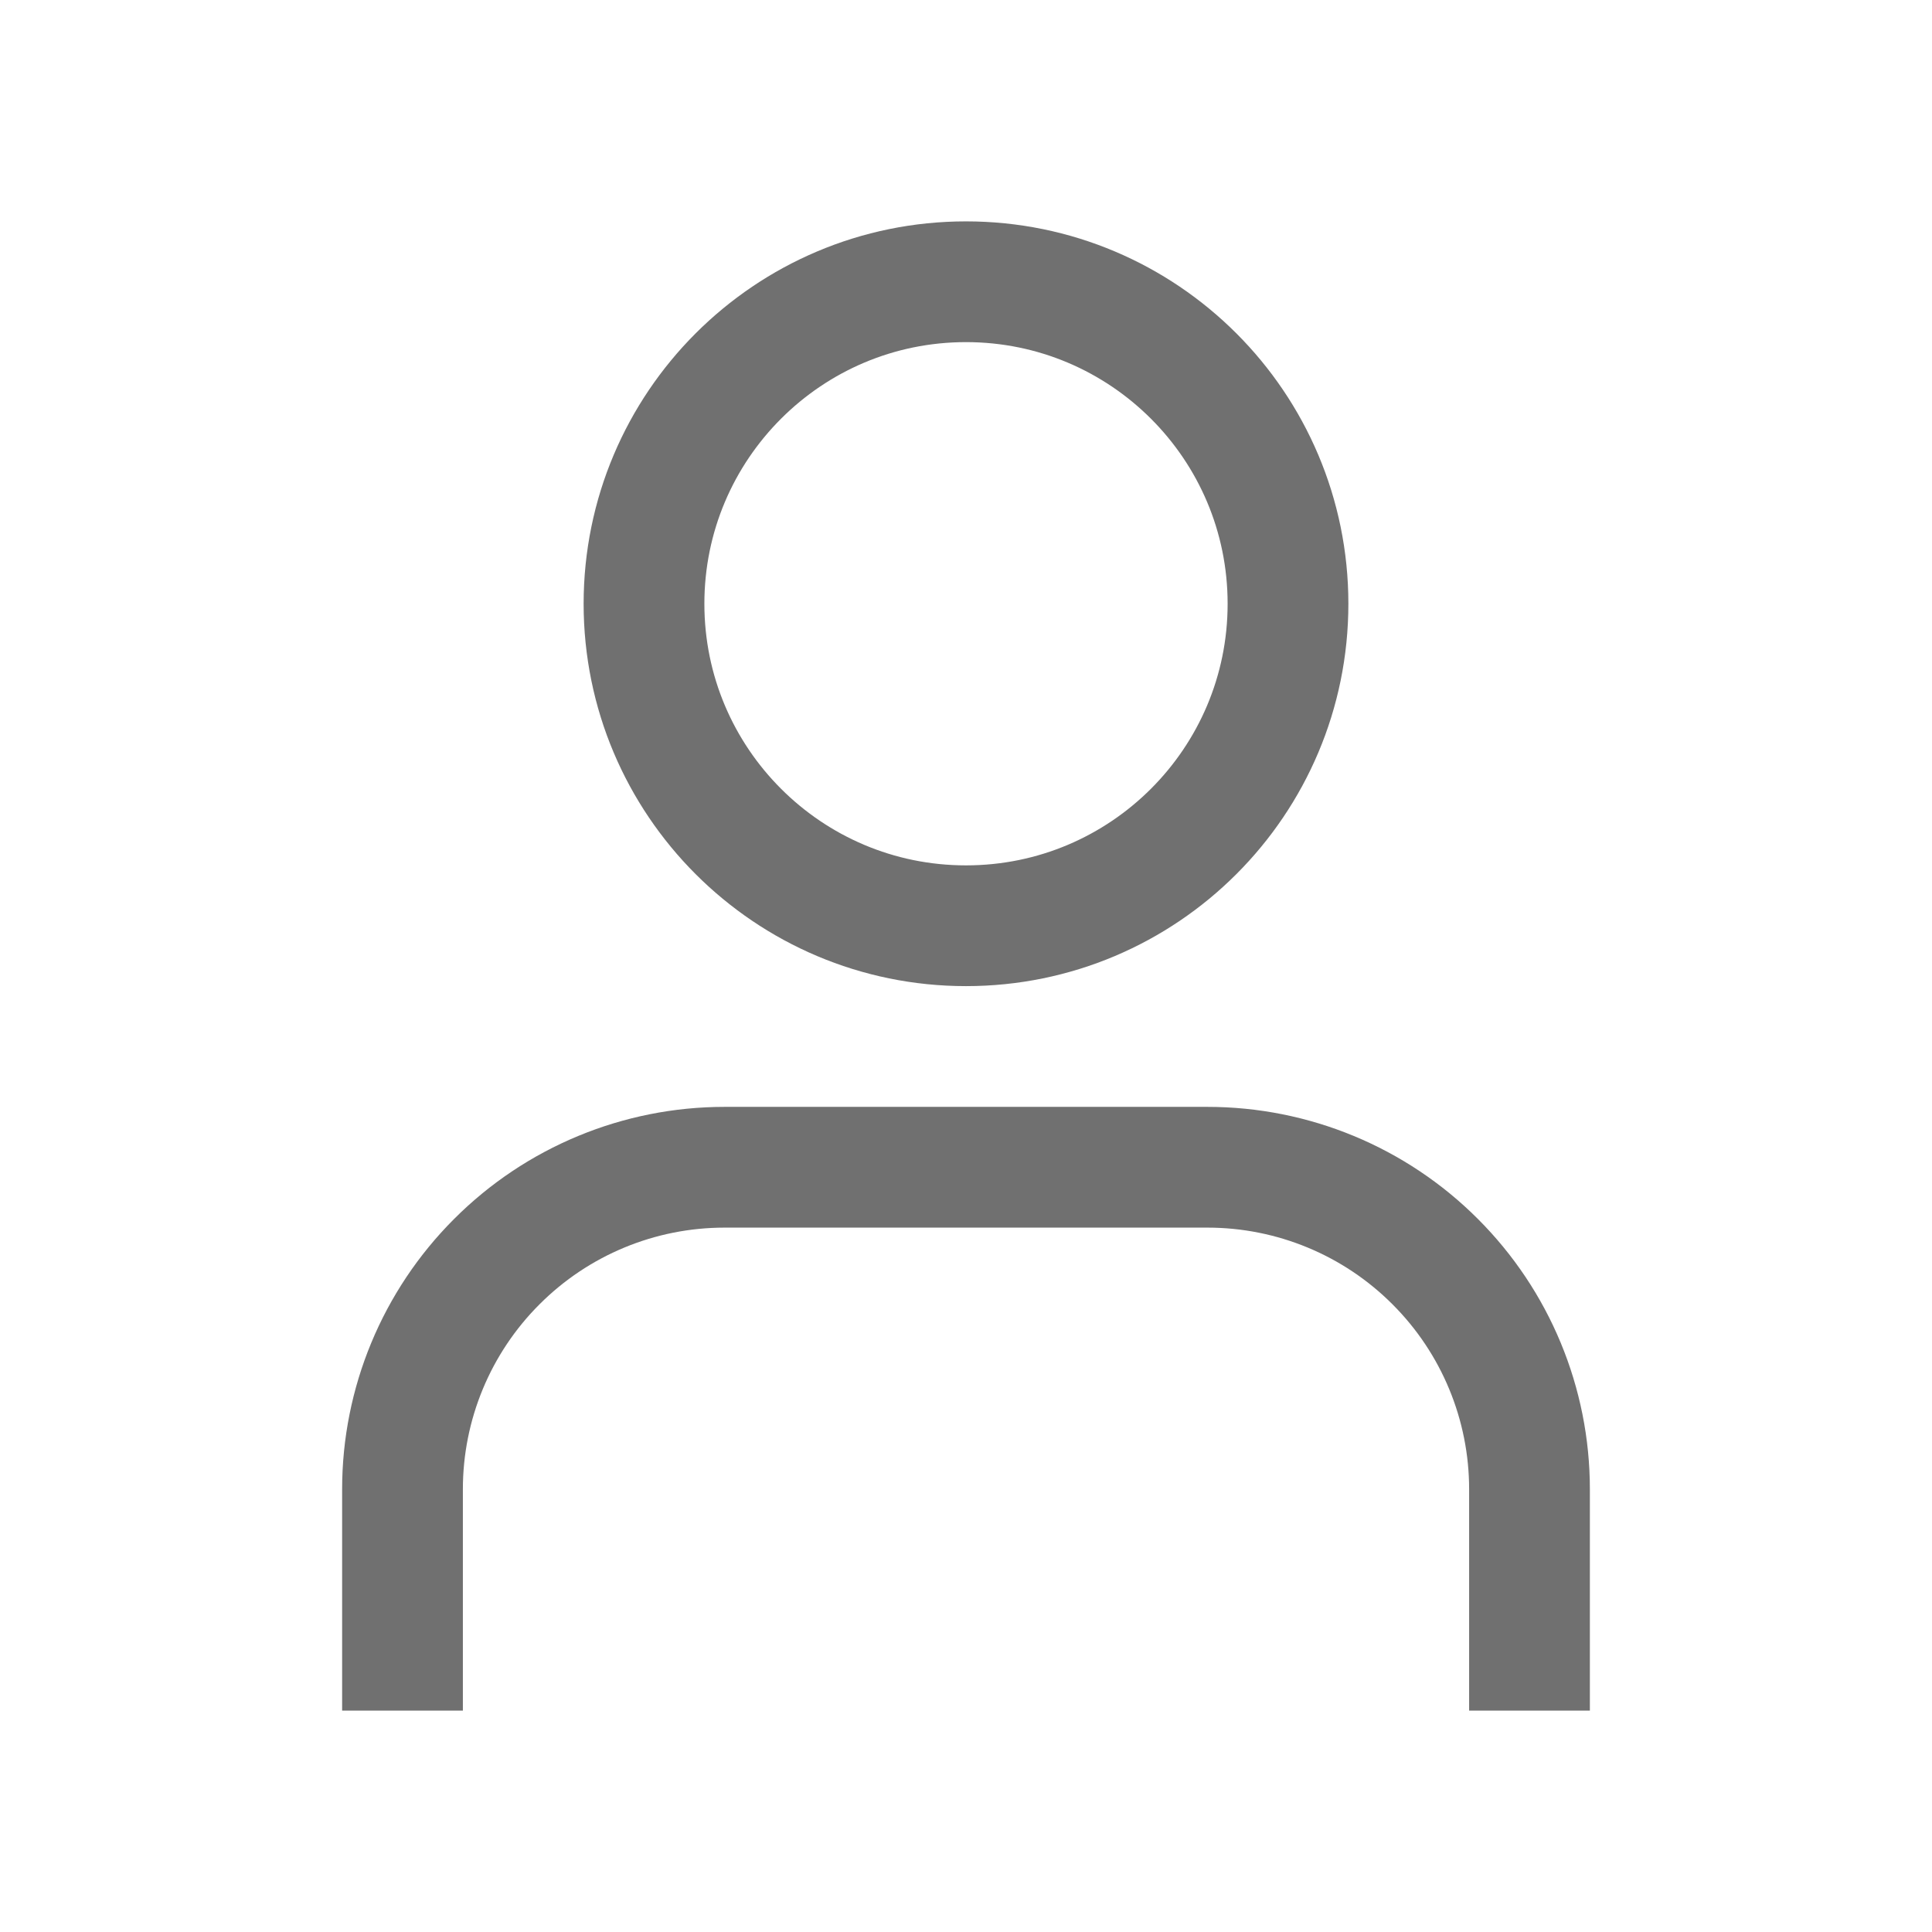 <svg width="24" height="24" viewBox="0 0 24 24" fill="none" xmlns="http://www.w3.org/2000/svg">
<path d="M19 20.5V18.5C19 17.439 18.579 16.422 17.828 15.672C17.078 14.921 16.061 14.5 15 14.5H9C7.939 14.5 6.922 14.921 6.172 15.672C5.421 16.422 5 17.439 5 18.5V20.5" stroke="#707070" stroke-width="1.5" stroke-linecap="square" stroke-linejoin="round"/>
<path d="M12 11.5C14.209 11.5 16 9.709 16 7.5C16 5.291 14.209 3.5 12 3.5C9.791 3.5 8 5.291 8 7.5C8 9.709 9.791 11.5 12 11.5Z" stroke="#707070" stroke-width="1.5" stroke-linecap="square" stroke-linejoin="round"/>
</svg>
